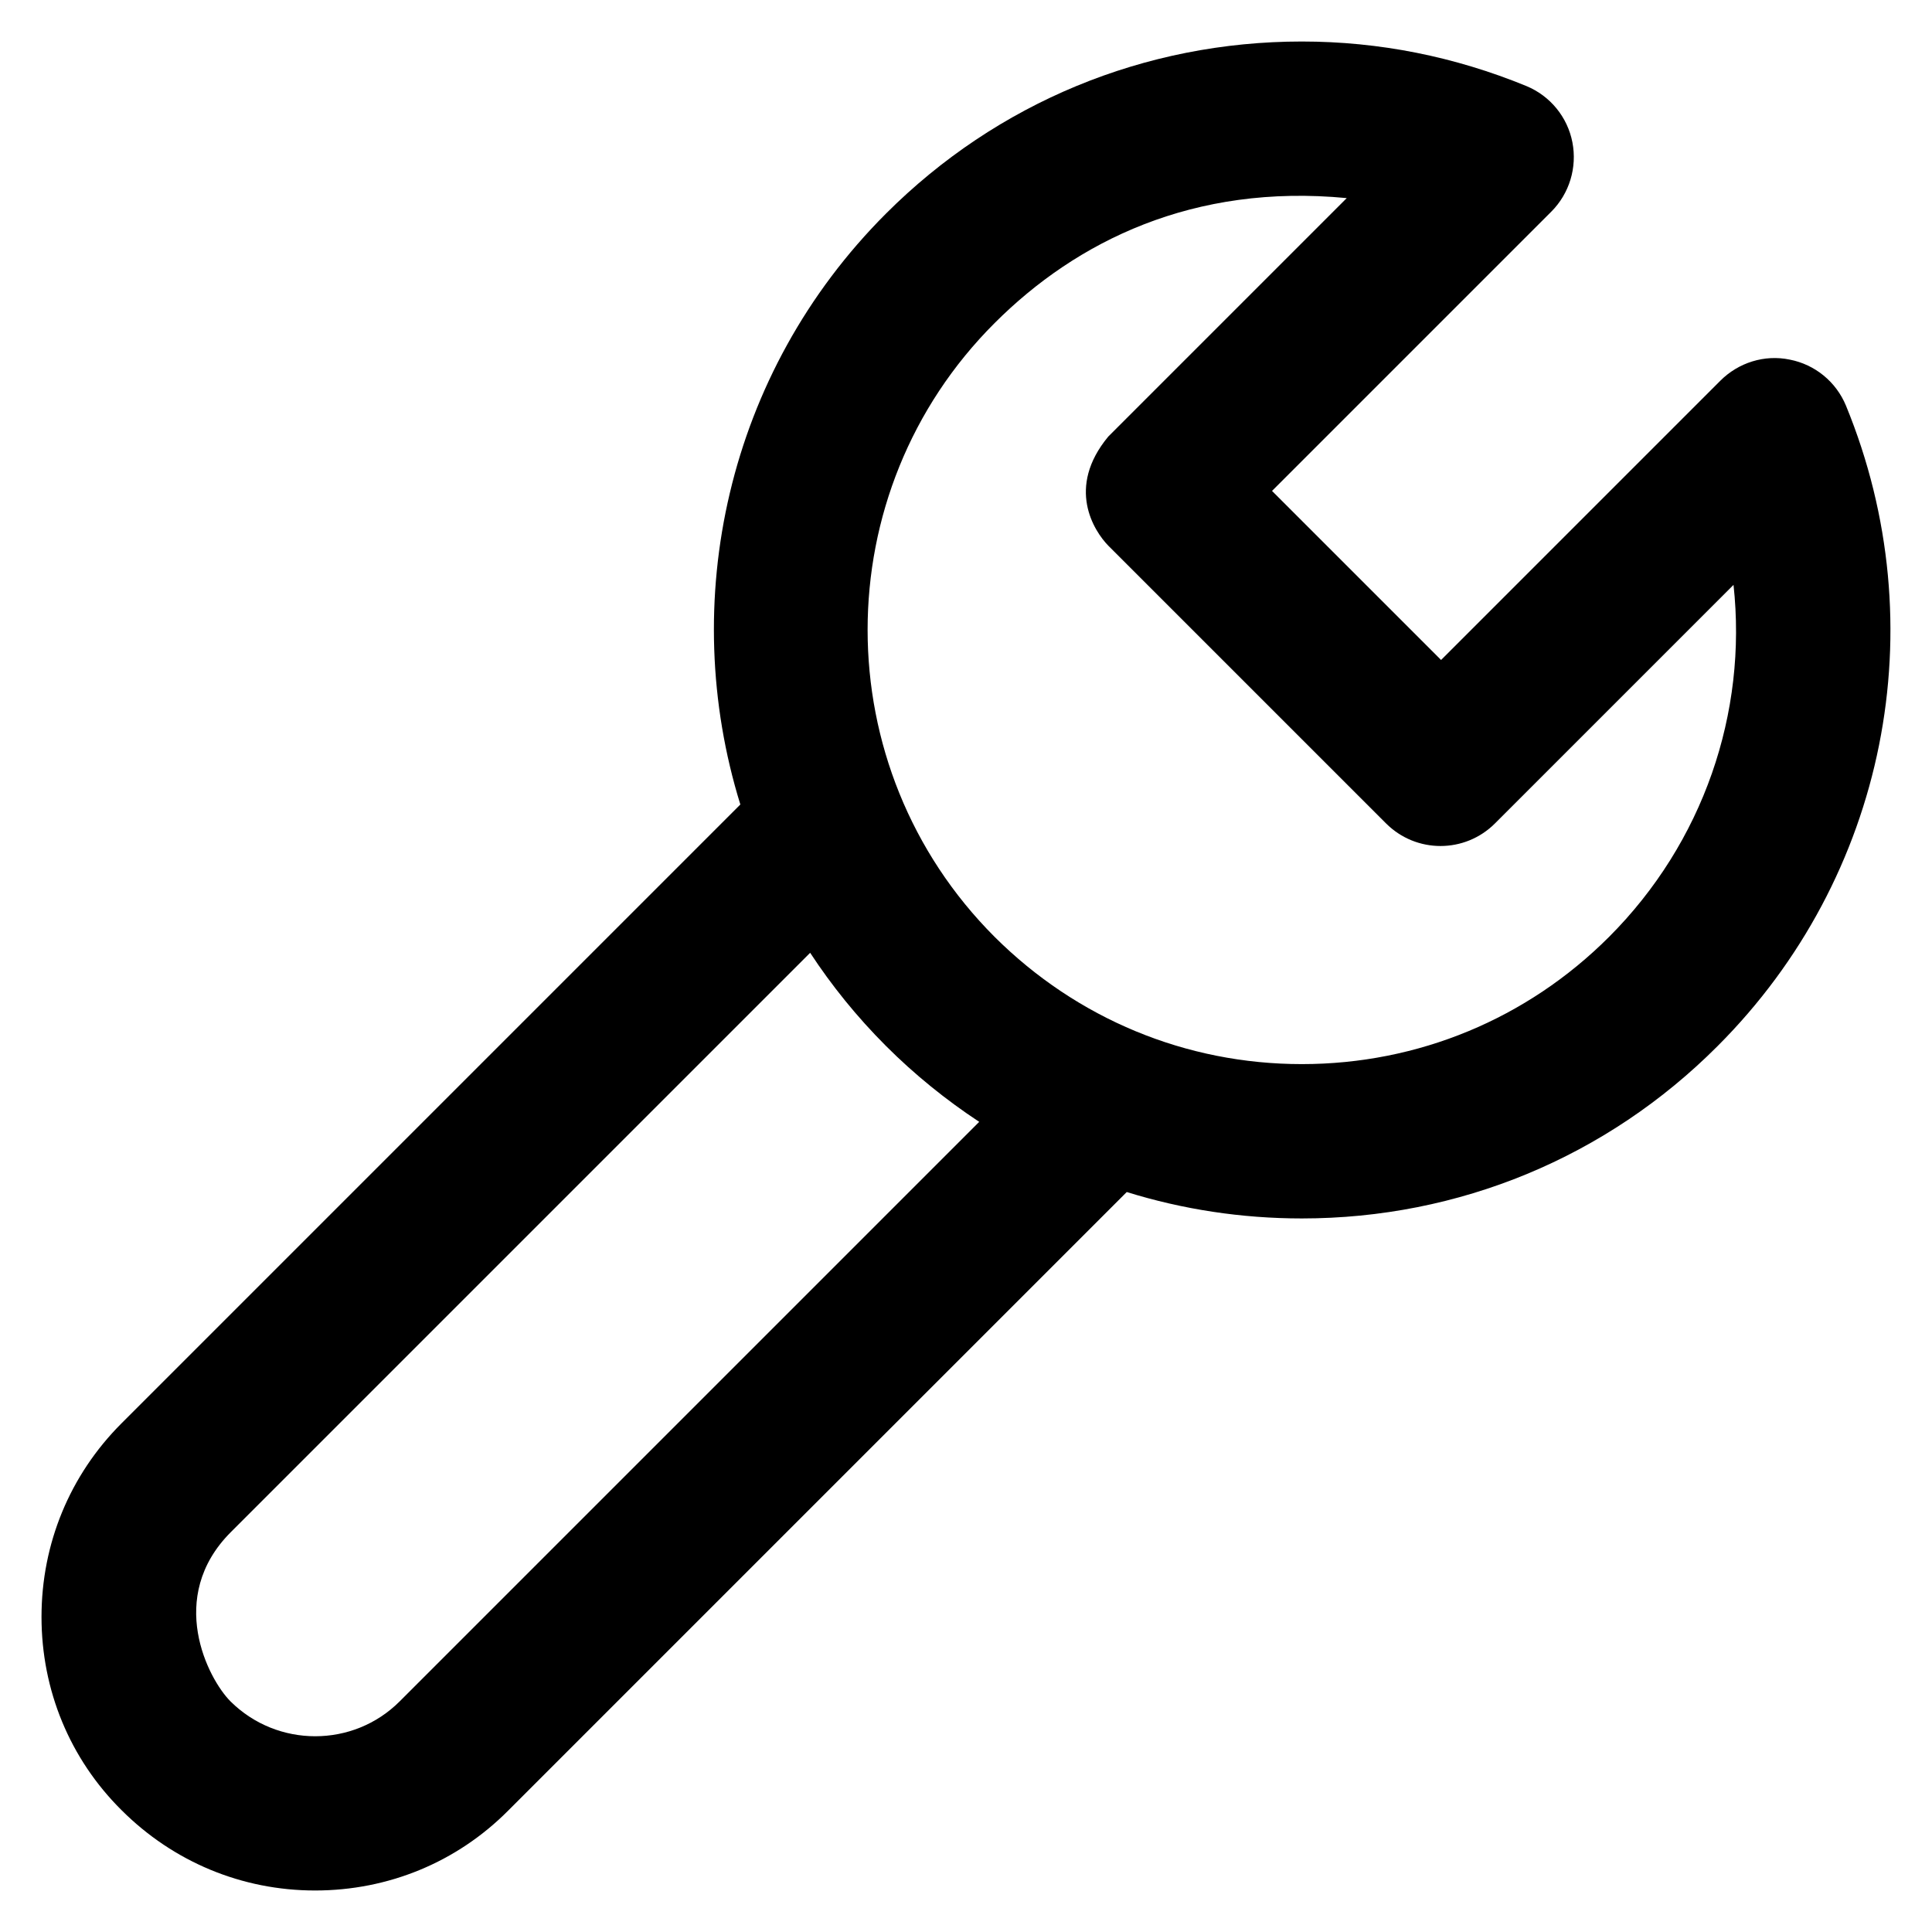 <svg xmlns="http://www.w3.org/2000/svg" xmlns:xlink="http://www.w3.org/1999/xlink" viewBox="0 0 512 512"><g><path d="m489.2,107.5c-2.6-6.3-8.2-10.9-14.9-12.2-6.7-1.4-13.6,0.8-18.4,5.6l-74,74-44.8-44.8 74-74c4.8-4.8 6.9-11.7 5.6-18.4-1.3-6.7-5.9-12.3-12.2-14.9-19-7.8-39-11.8-59.5-11.8-41.6,0-80.8,16.2-110.2,45.6-42.3,42.3-55.2,103-38.6,156.6l-164,164c-13.7,13.7-21.2,31.9-21.2,51.3 0,19.4 7.5,37.6 21.2,51.2 13.7,13.7 31.9,21.3 51.3,21.3 19.4,0 37.6-7.5 51.2-21.2l163.9-163.9c14.8,4.6 30.4,7 46.4,7 41.6,0 80.8-16.2 110.2-45.7 44.7-44.7 58-111.3 34-169.7zm-383.3,343.4c-12.3,12.3-32.4,12.3-44.8,0-6-6-17.1-27.6 0-44.8l153.6-153.6c5.7,8.7 12.4,17 20.1,24.7 7.6,7.6 15.9,14.3 24.7,20.1l-153.6,153.6zm320.5-202.6c-21.7,21.7-50.6,33.7-81.4,33.7-30.7,0-59.6-12-81.4-33.7-44.9-44.9-44.9-117.9 0-162.7 21.7-21.7 52.7-37 93.3-33.1l-63.2,63.2c-11.2,13.5-3.8,25 0,28.9l73.6,73.6c8,8 20.9,8 28.9,0l63.2-63.2c3.7,33.9-8,68.3-33,93.3z"></path></g></svg>